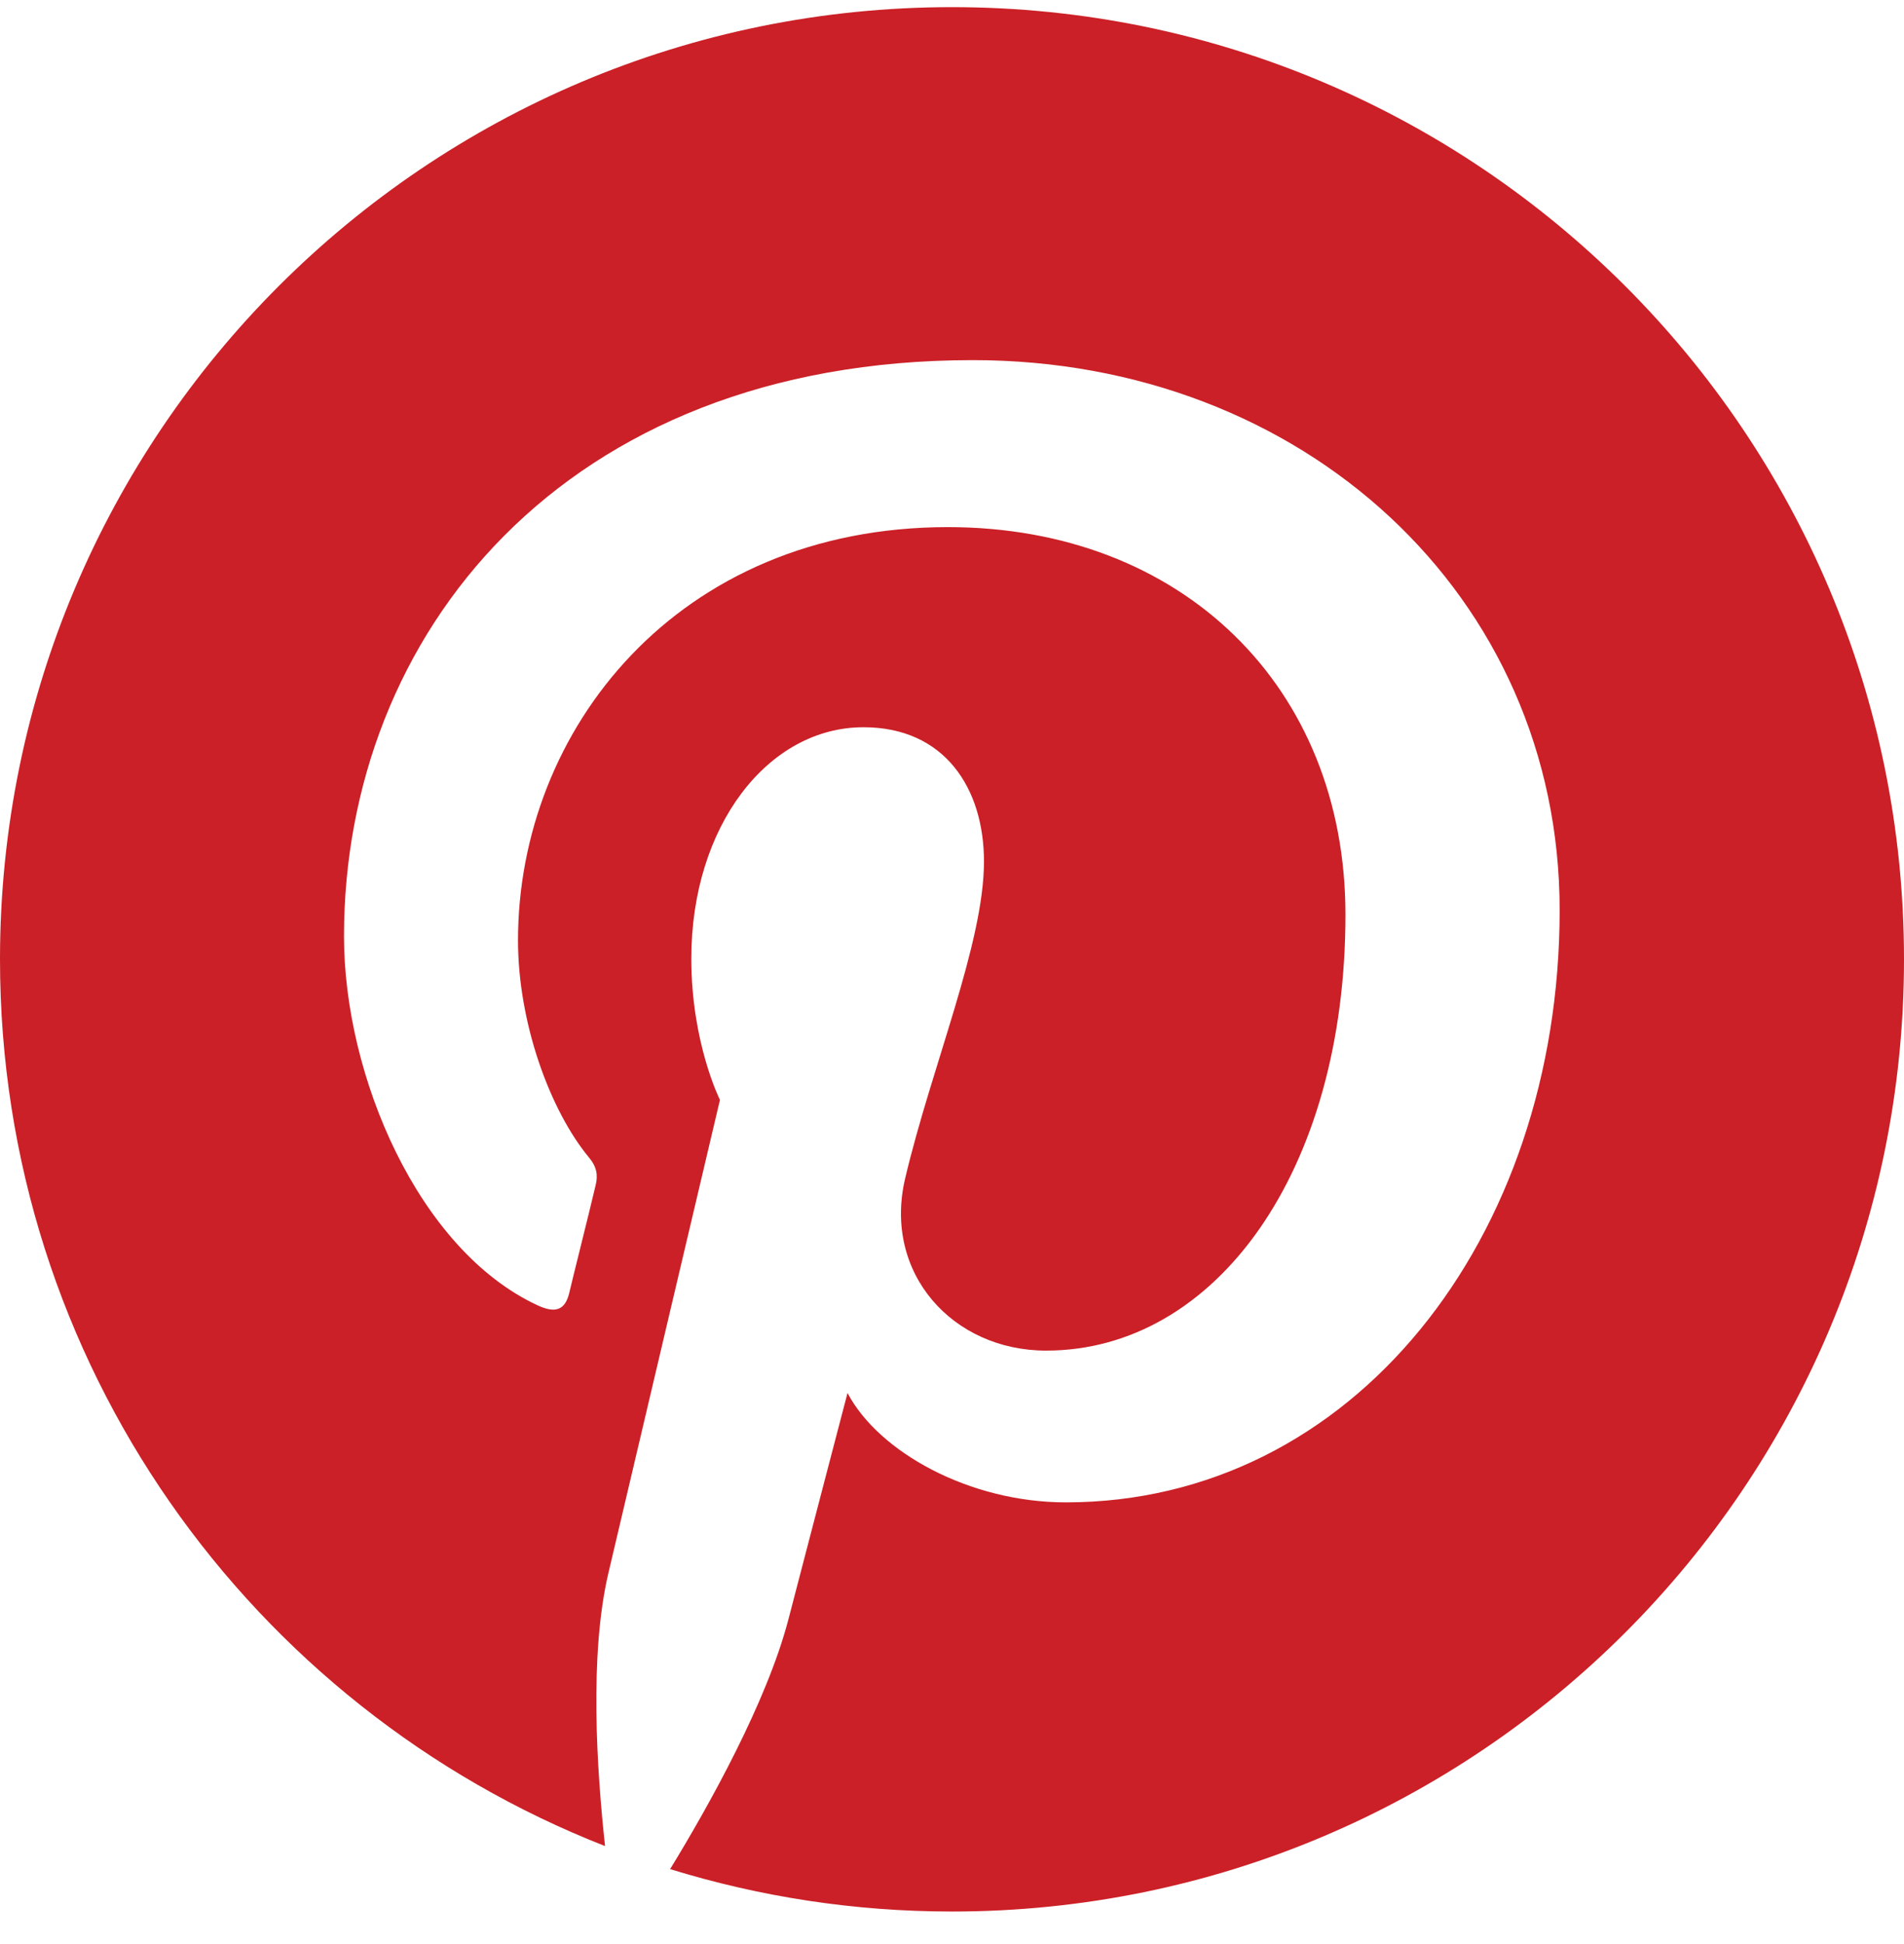 <svg width="48" height="49" viewBox="0 0 48 49" fill="none" xmlns="http://www.w3.org/2000/svg">
<g clip-path="url(#clip0_1550_26483)">
<path d="M24 0.18C10.744 0.18 0 10.923 0 24.18C0 34.352 6.328 43.033 15.253 46.53C15.047 44.627 14.85 41.72 15.338 39.648C15.778 37.773 18.15 27.723 18.15 27.723C18.15 27.723 17.428 26.289 17.428 24.161C17.428 20.823 19.359 18.33 21.769 18.33C23.812 18.33 24.806 19.867 24.806 21.714C24.806 23.777 23.494 26.852 22.819 29.702C22.256 32.092 24.019 34.042 26.372 34.042C30.637 34.042 33.919 29.542 33.919 23.055C33.919 17.308 29.794 13.286 23.897 13.286C17.072 13.286 13.059 18.405 13.059 23.702C13.059 25.764 13.856 27.977 14.85 29.177C15.047 29.411 15.075 29.627 15.019 29.861C14.841 30.62 14.428 32.252 14.353 32.58C14.25 33.02 14.006 33.114 13.547 32.898C10.547 31.502 8.672 27.123 8.672 23.598C8.672 16.023 14.175 9.077 24.525 9.077C32.85 9.077 39.319 15.011 39.319 22.942C39.319 31.211 34.106 37.867 26.869 37.867C24.441 37.867 22.153 36.602 21.366 35.111C21.366 35.111 20.166 39.695 19.875 40.82C19.331 42.902 17.869 45.517 16.894 47.111C19.144 47.805 21.525 48.18 24 48.18C37.256 48.18 48 37.436 48 24.18C48 10.923 37.256 0.18 24 0.18Z" fill="#CB2027"/>
</g>
<defs>
<clipPath id="clip0_1550_26483">
<rect width="48" height="48" fill="white" transform="translate(0 0.18)"/>
</clipPath>
</defs>
</svg>
